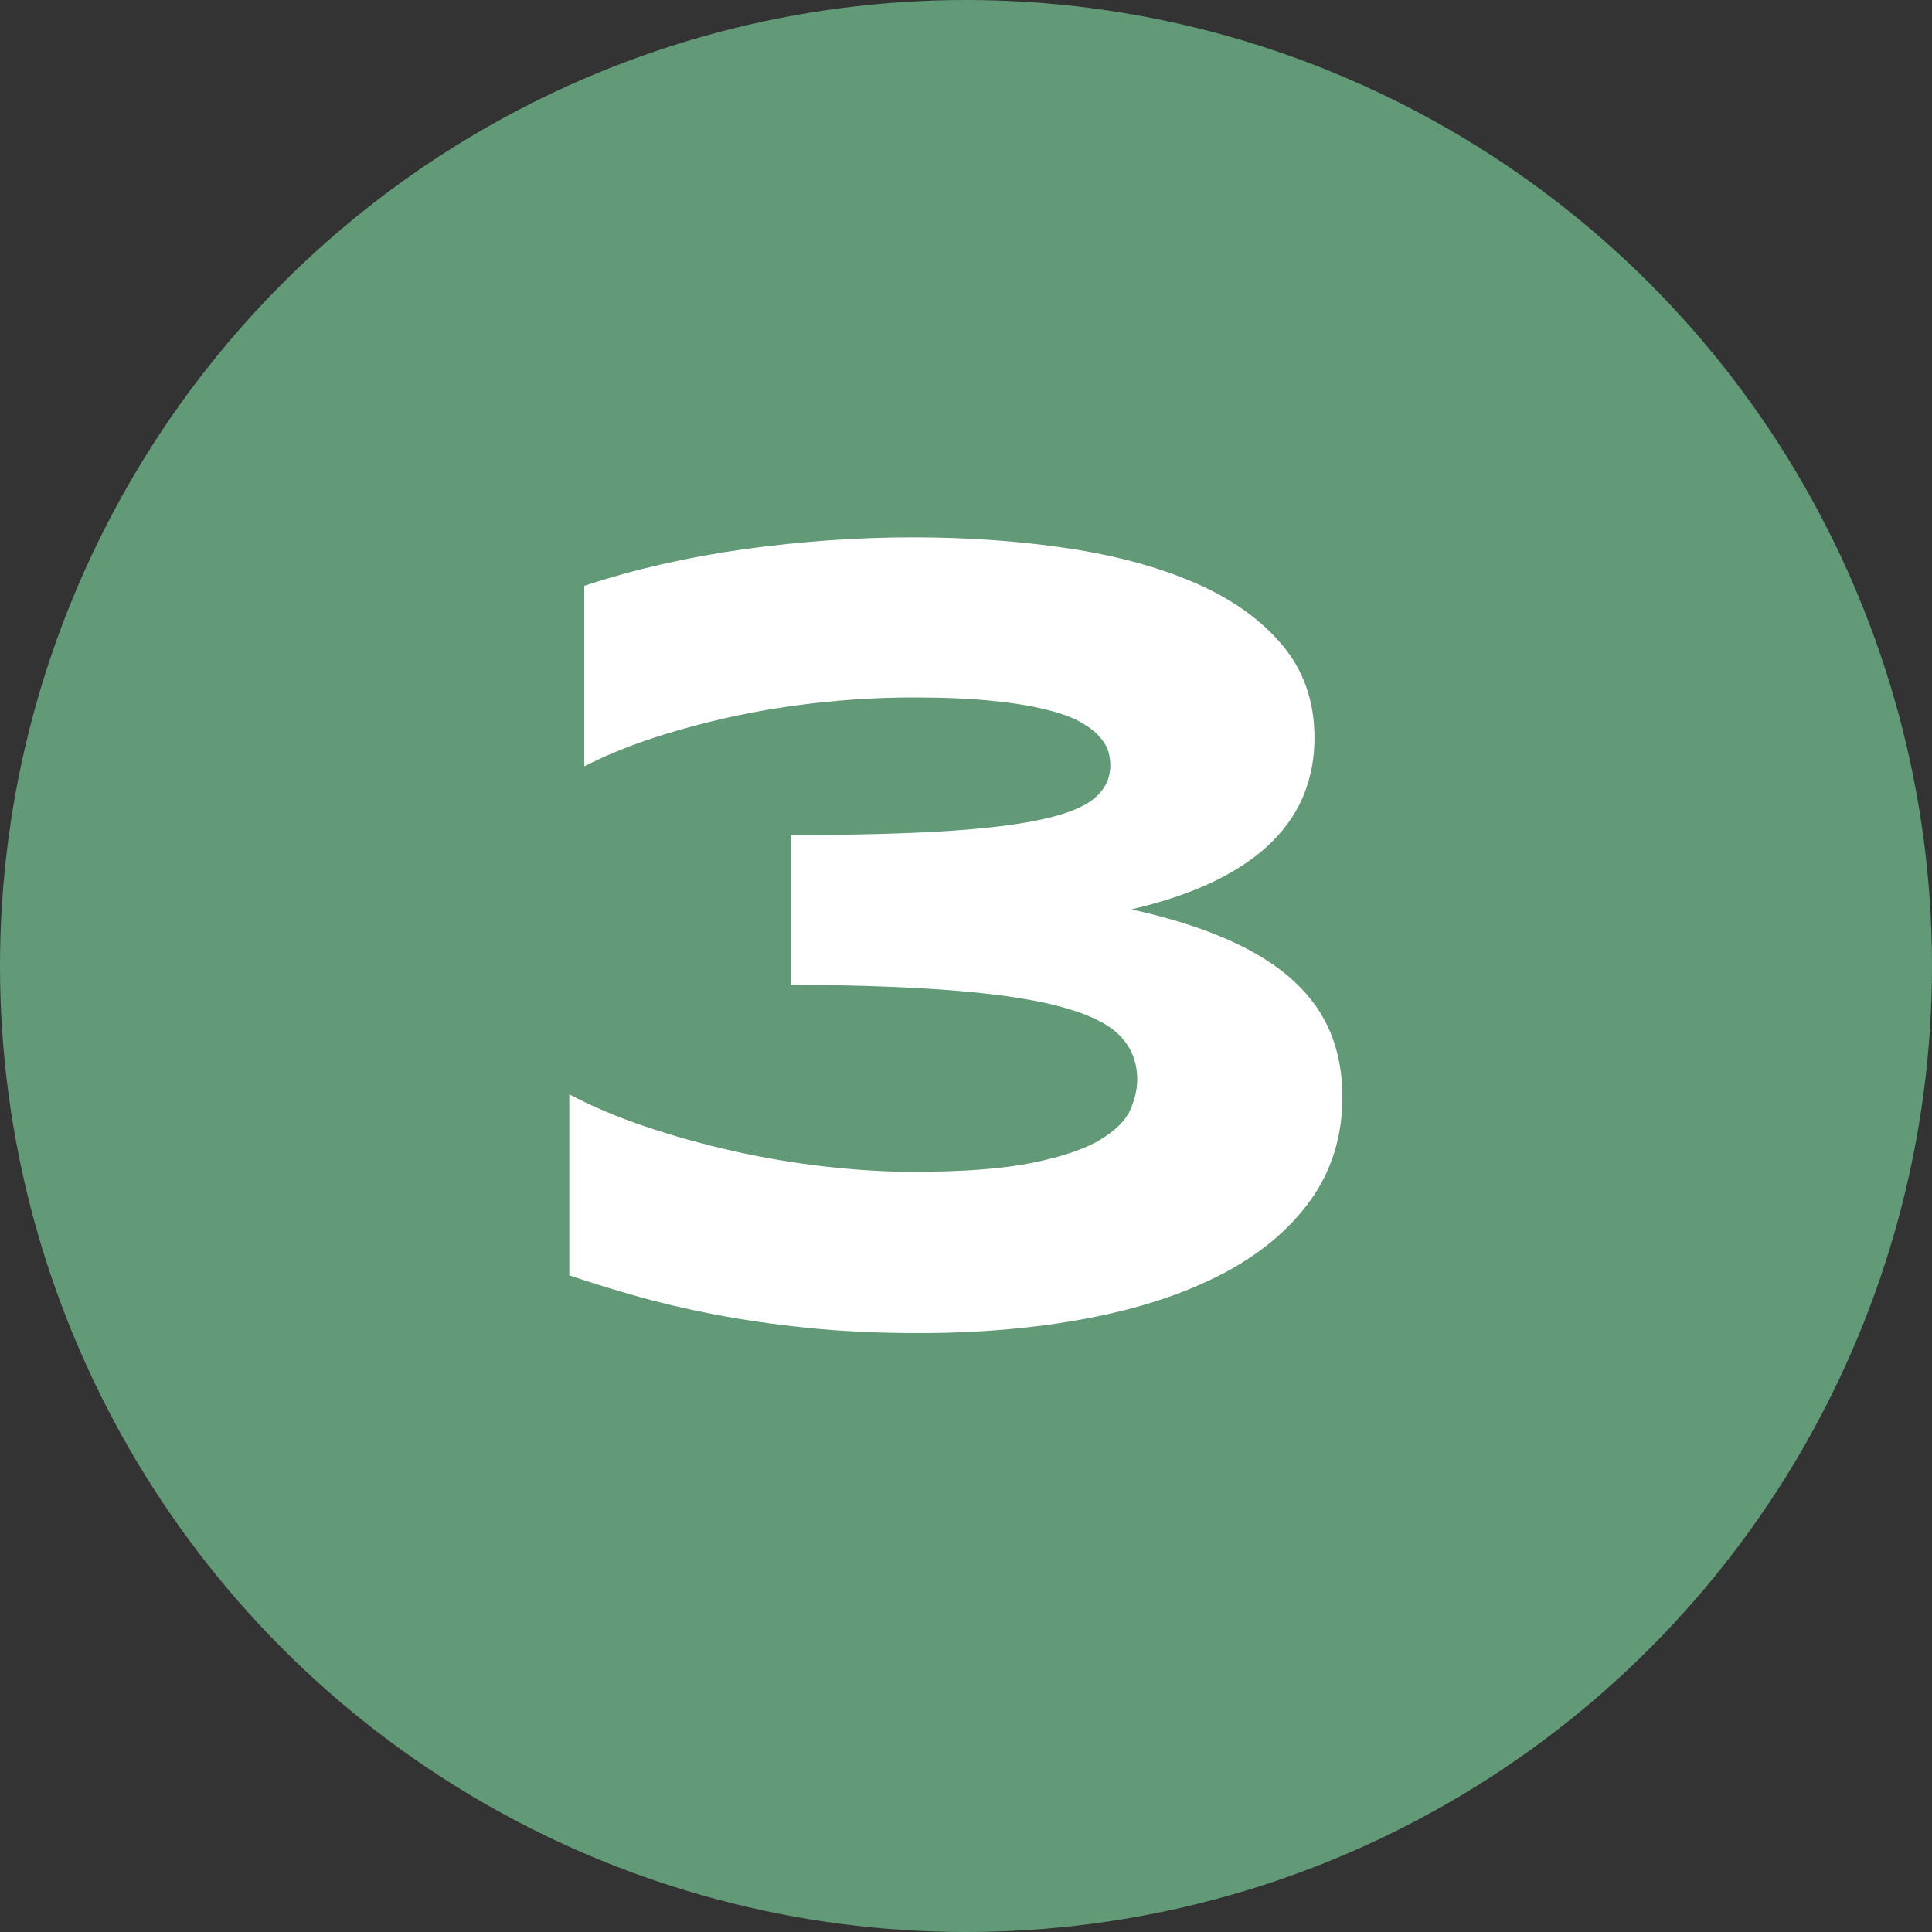 <?xml version="1.0" encoding="UTF-8"?>
<svg id="_レイヤー_2" data-name="レイヤー 2" xmlns="http://www.w3.org/2000/svg" viewBox="0 0 24 24">
  <rect x="0" y="0" width="24" height="24" fill="#333333" stroke="none"/>
  <defs>
    <style>
      .cls-1 {
        fill: #629977;
      }

      .cls-1, .cls-2 {
        stroke-width: 0px;
      }

      .cls-2 {
        fill: #fff;
      }
    </style>
  </defs>
  <g id="_レイヤー_1-2" data-name="レイヤー 1">
    <circle class="cls-1" cx="12" cy="12" r="12"/>
    <path class="cls-2" d="M14.058,11.297c.47.105.871.231,1.203.379.333.148.604.319.813.513.21.194.362.41.458.649s.144.5.144.783c0,.492-.133.923-.399,1.292s-.636.676-1.107.919c-.472.244-1.029.426-1.672.547s-1.337.181-2.085.181c-.501,0-.961-.022-1.381-.065-.419-.043-.806-.099-1.158-.167-.354-.068-.678-.145-.975-.229-.296-.084-.571-.17-.827-.256v-2.249c.283.15.601.285.954.403.353.119.718.22,1.094.304.376.084.755.148,1.138.191.383.043.745.065,1.087.065.62,0,1.114-.038,1.483-.113s.649-.171.841-.287.315-.24.373-.373c.057-.132.085-.257.085-.376,0-.2-.064-.374-.194-.52-.13-.146-.358-.267-.684-.362-.326-.096-.767-.167-1.323-.215-.556-.048-1.258-.074-2.105-.079v-1.859c.771,0,1.409-.016,1.918-.048.508-.032.915-.082,1.22-.15.306-.068.521-.157.646-.267.125-.109.188-.244.188-.403,0-.05-.008-.105-.023-.164-.017-.059-.052-.121-.106-.185-.055-.064-.134-.125-.239-.185-.104-.059-.248-.112-.431-.157-.182-.045-.407-.082-.677-.109-.269-.027-.592-.041-.971-.041-.355,0-.717.018-1.083.055-.367.037-.726.091-1.077.164-.351.073-.69.162-1.019.267-.328.105-.631.228-.909.369v-2.242c.62-.205,1.283-.356,1.989-.455.707-.098,1.406-.147,2.099-.147.68,0,1.32.046,1.925.137.604.091,1.132.236,1.586.434.453.198.812.456,1.076.772.265.317.396.701.396,1.152,0,.242-.042.471-.126.687-.085.217-.218.416-.4.598-.182.182-.417.344-.704.485-.287.141-.633.26-1.039.355Z"/>
  </g>
</svg>